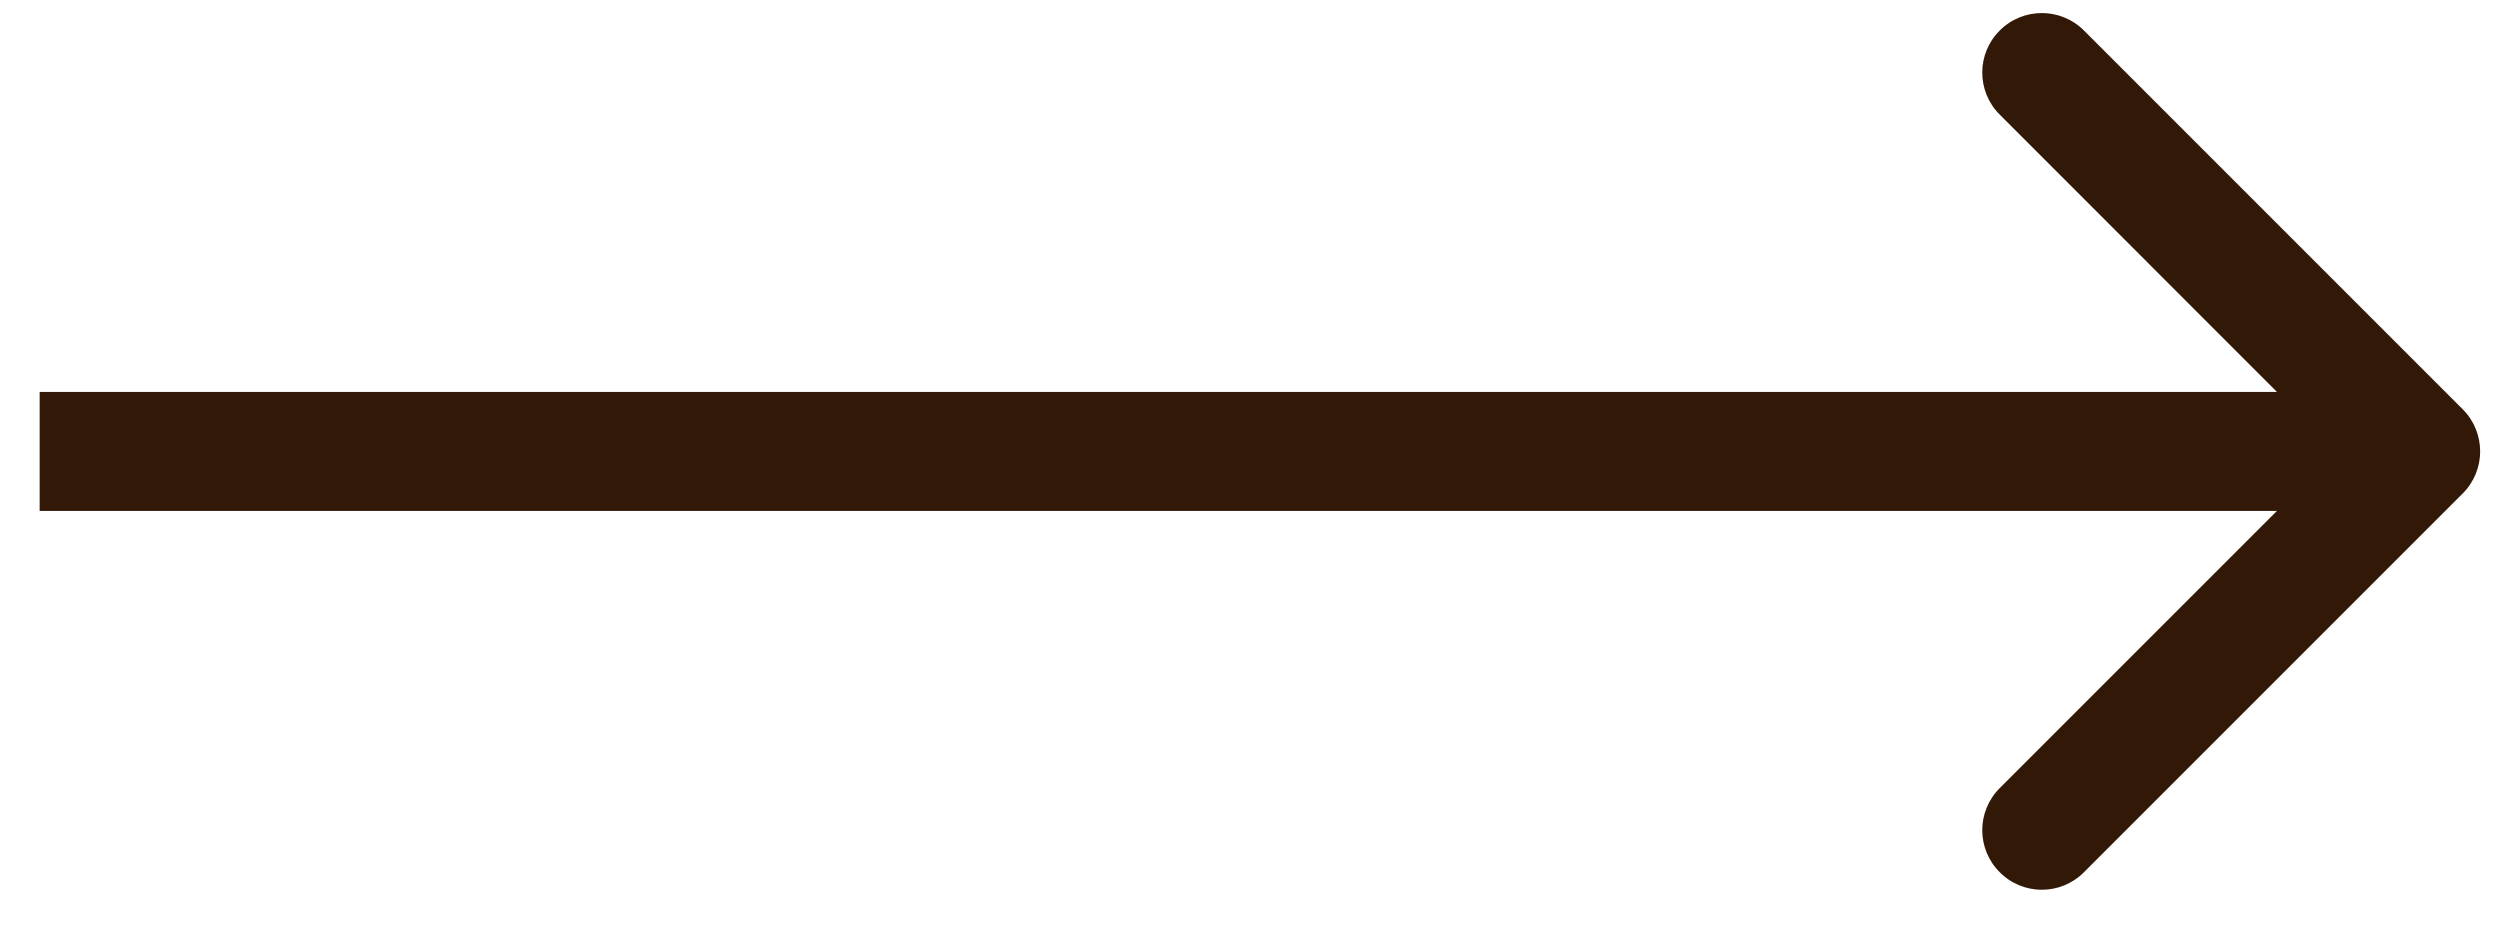 <svg width="21" height="8" viewBox="0 0 21 8" fill="none" xmlns="http://www.w3.org/2000/svg">
<path d="M20.687 4.145C20.882 3.95 20.882 3.633 20.687 3.438L17.505 0.256C17.31 0.061 16.993 0.061 16.798 0.256C16.602 0.451 16.602 0.768 16.798 0.963L19.626 3.792L16.798 6.62C16.602 6.815 16.602 7.132 16.798 7.327C16.993 7.523 17.31 7.523 17.505 7.327L20.687 4.145ZM0.333 3.792V4.292H20.333V3.792V3.292H0.333V3.792Z" fill="#321907"/>
</svg>
